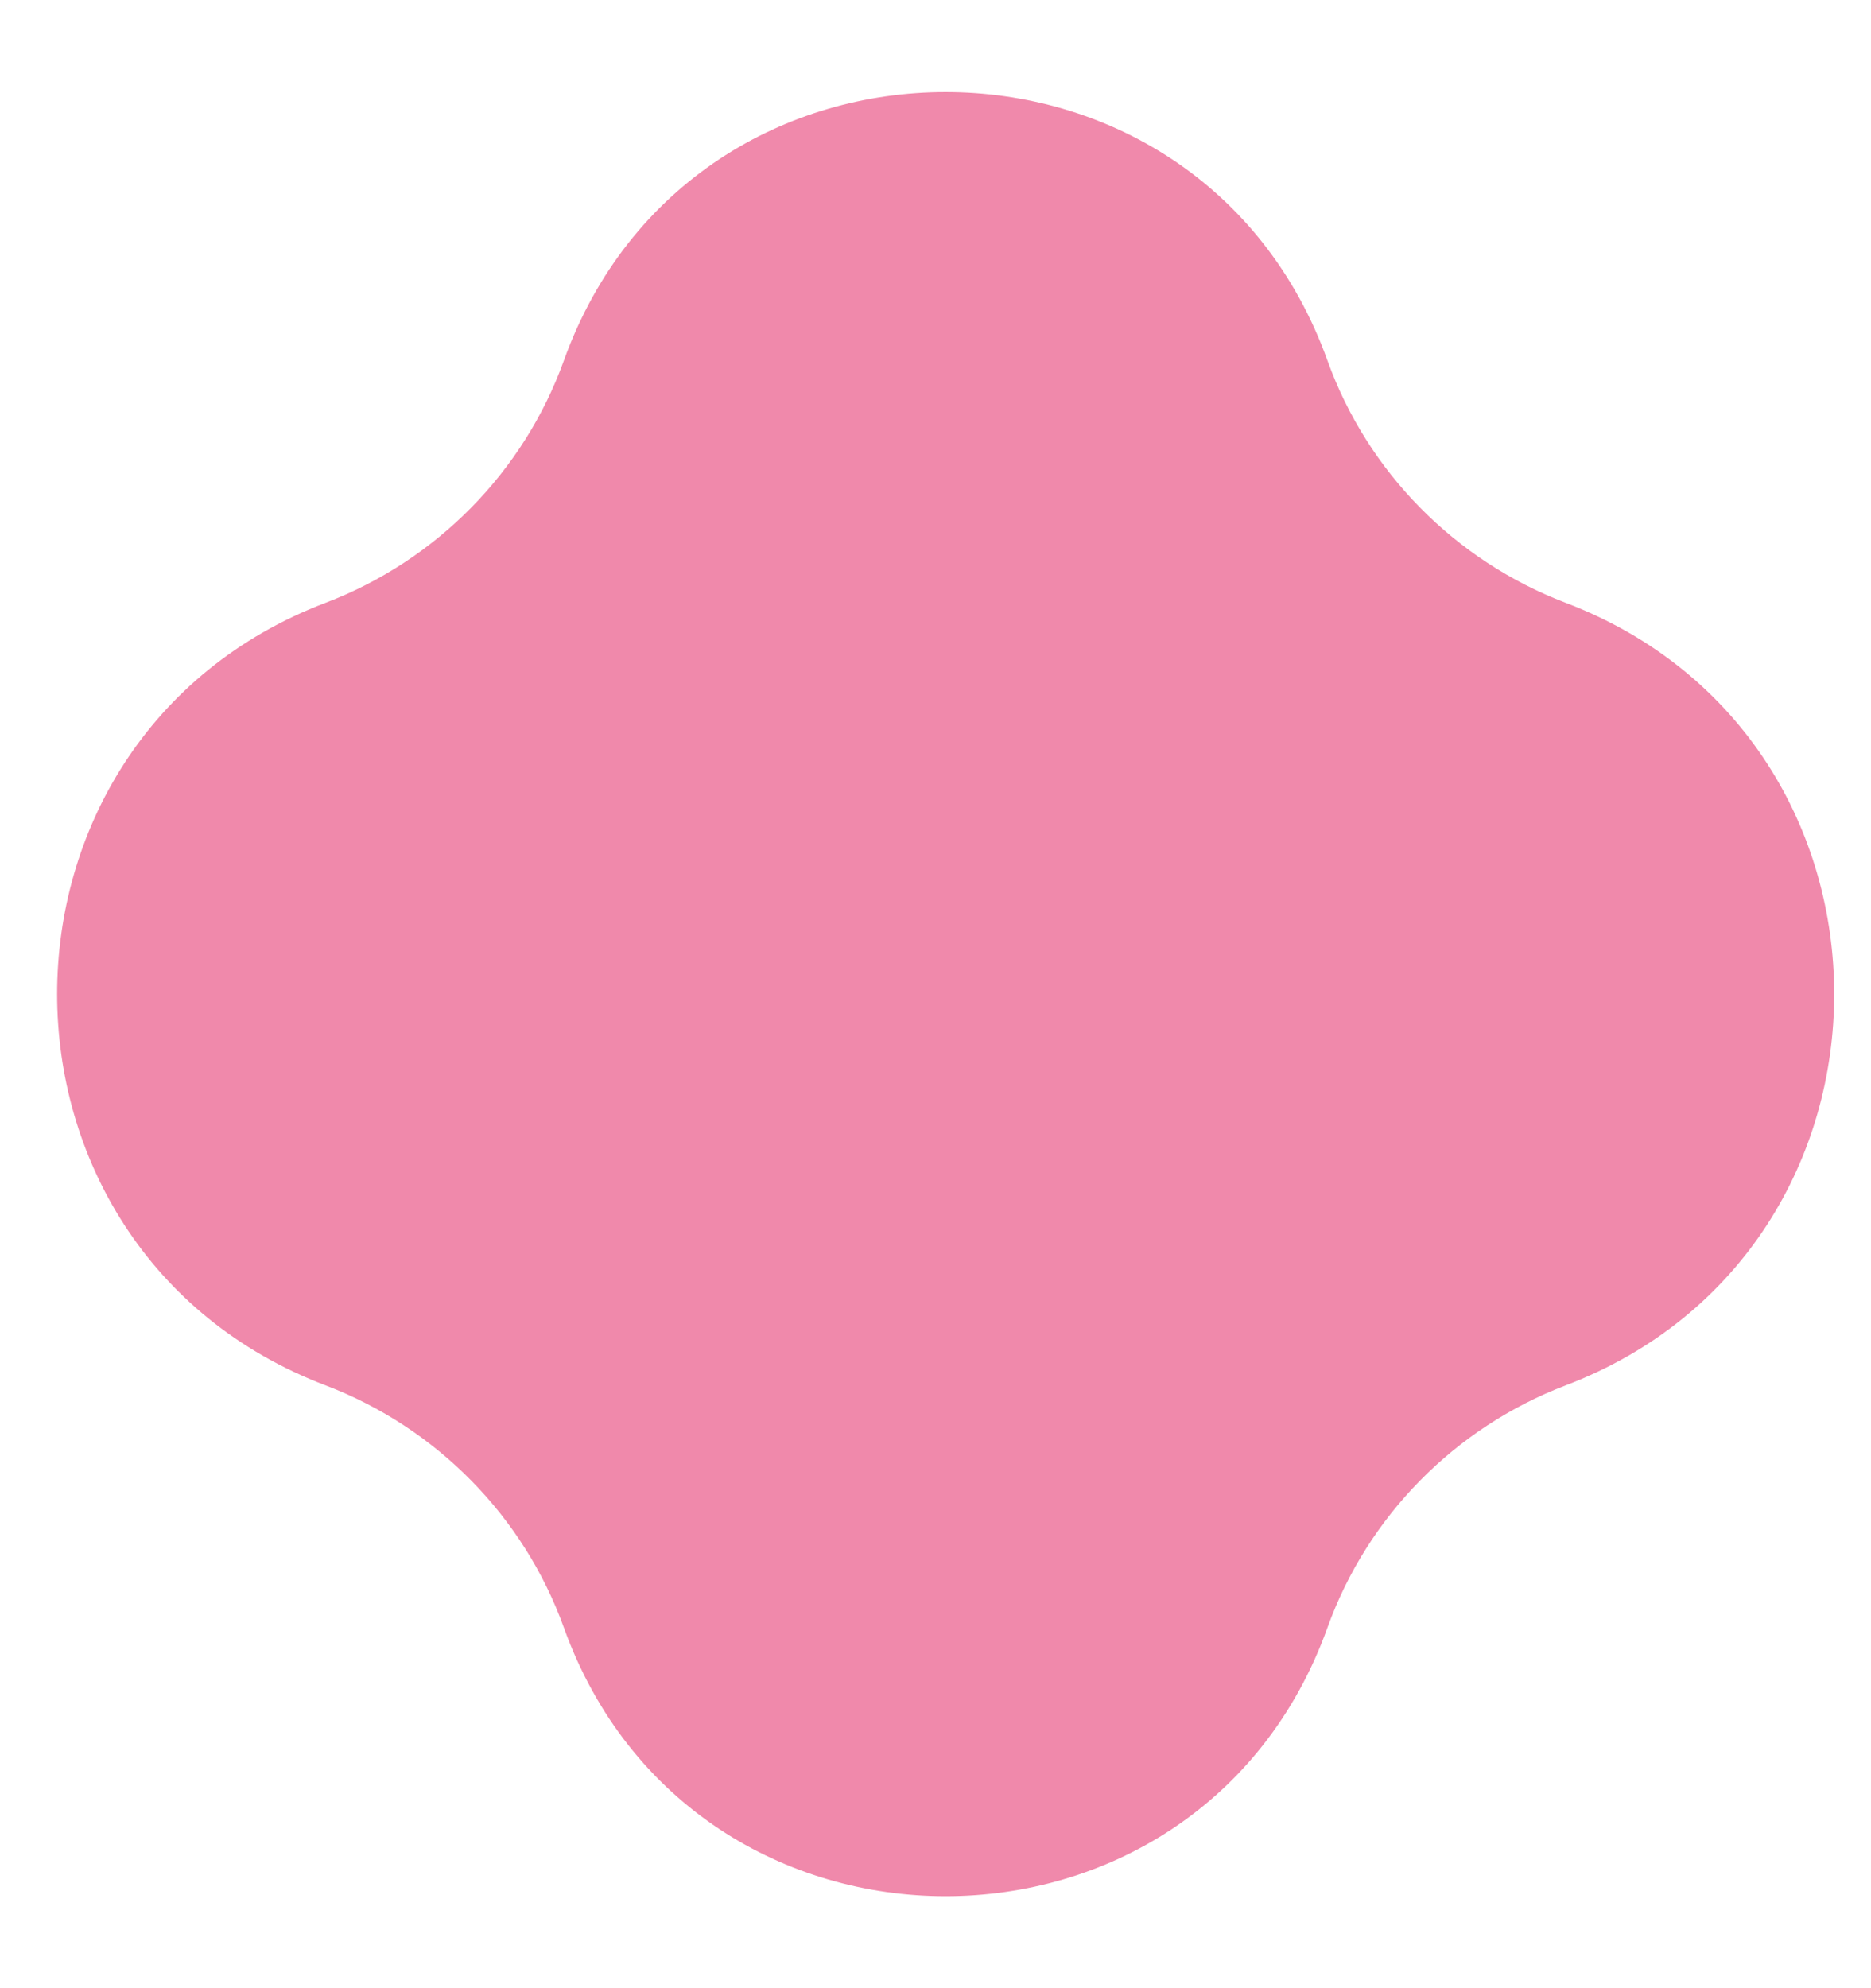 <?xml version="1.0" encoding="UTF-8"?> <svg xmlns="http://www.w3.org/2000/svg" width="16" height="17" viewBox="0 0 16 17" fill="none"><path d="M4.822 3.083C5.922 0.022 10.251 0.022 11.352 3.083C11.694 4.035 12.442 4.793 13.388 5.154C16.451 6.32 16.451 10.68 13.388 11.846C12.442 12.207 11.694 12.965 11.352 13.917C10.251 16.979 5.922 16.979 4.822 13.917C4.479 12.965 3.732 12.207 2.785 11.846C-0.277 10.68 -0.277 6.32 2.785 5.154C3.732 4.793 4.479 4.035 4.822 3.083Z" fill="#F089AB"></path></svg> 